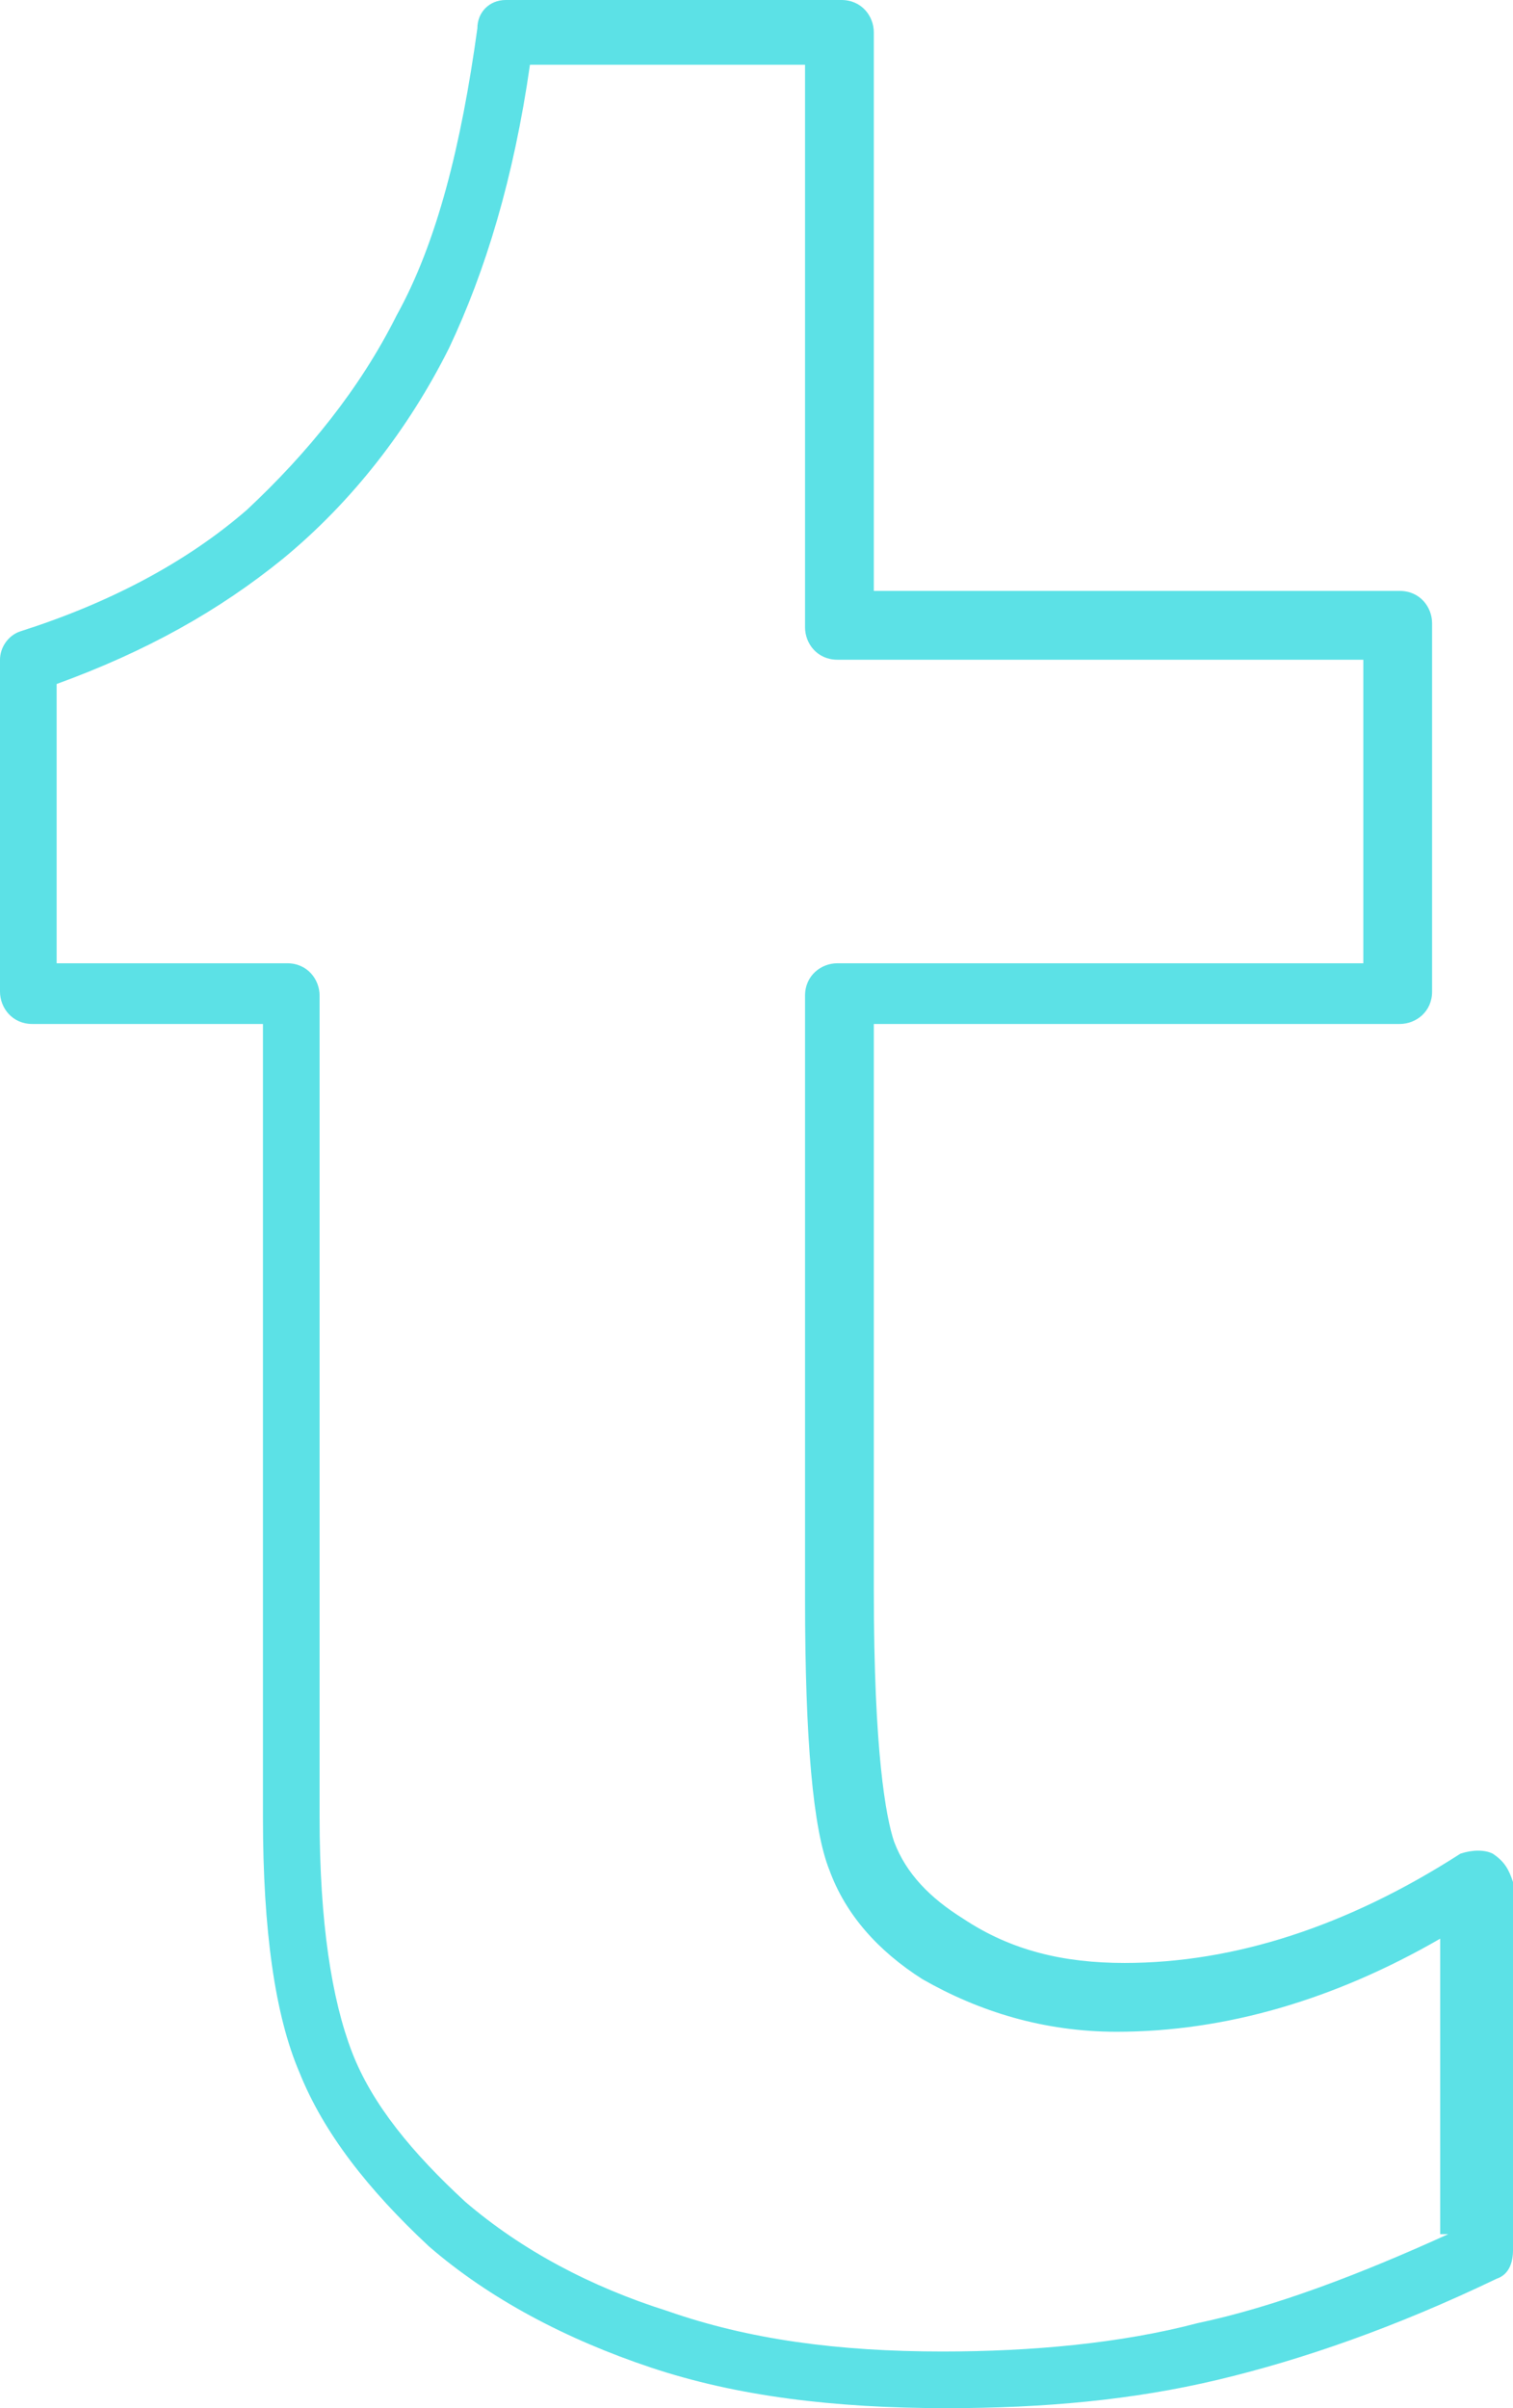 <?xml version="1.0" encoding="UTF-8" standalone="no"?><svg xmlns="http://www.w3.org/2000/svg" xmlns:xlink="http://www.w3.org/1999/xlink" fill="#5ce1e6" height="59.5" preserveAspectRatio="xMidYMid meet" version="1" viewBox="11.3 0.2 37.4 59.5" width="37.4" zoomAndPan="magnify"><g id="change1_1"><path d="m48.2 46c-.2-.1-.5-.1-.8 0-2.8 1.8-5.6 2.7-8.3 2.7-1.5 0-2.8-.3-4-1.1-.8-.5-1.4-1.1-1.7-1.9-.2-.6-.5-2.2-.5-6.2v-14h13c.4 0 .8-.3.8-.8v-9.1c0-.4-.3-.8-.8-.8h-13v-13.8c0-.4-.3-.8-.8-.8h-8.3c-.4 0-.7.3-.7.7-.4 2.9-1 5.3-2 7.1-.9 1.8-2.2 3.4-3.7 4.8-1.5 1.3-3.4 2.3-5.6 3-.3.1-.5.4-.5.7v8.2c0 .4.3.8.8.8h5.7v19.6c0 2.8.3 4.9.9 6.3.6 1.5 1.7 2.9 3.2 4.3 1.5 1.3 3.4 2.3 5.5 3s4.5 1 7.3 1c2.4 0 4.6-.2 6.7-.7s4.4-1.3 6.9-2.5c.3-.1.4-.4.4-.7v-9.1c-.1-.3-.2-.5-.5-.7zm-1.1 9.4c-2.2 1-4.3 1.8-6.2 2.2-1.9.5-4.1.7-6.3.7-2.6 0-4.8-.3-6.8-1-1.9-.6-3.6-1.5-5-2.7-1.3-1.2-2.3-2.4-2.8-3.7s-.8-3.2-.8-5.8v-20.3c0-.4-.3-.8-.8-.8h-5.7v-6.9c2.2-.8 4-1.8 5.6-3.1 1.7-1.4 3.1-3.2 4.1-5.2.9-1.9 1.6-4.2 2-7h6.8v13.9c0 .4.3.8.8.8h13v7.5h-13c-.4 0-.8.3-.8.8v14.9c0 3.5.2 5.7.6 6.7.4 1.1 1.2 2 2.3 2.7 1.4.8 3 1.3 4.8 1.3 2.7 0 5.4-.8 8-2.3v7.3z" fill="inherit"/></g></svg>